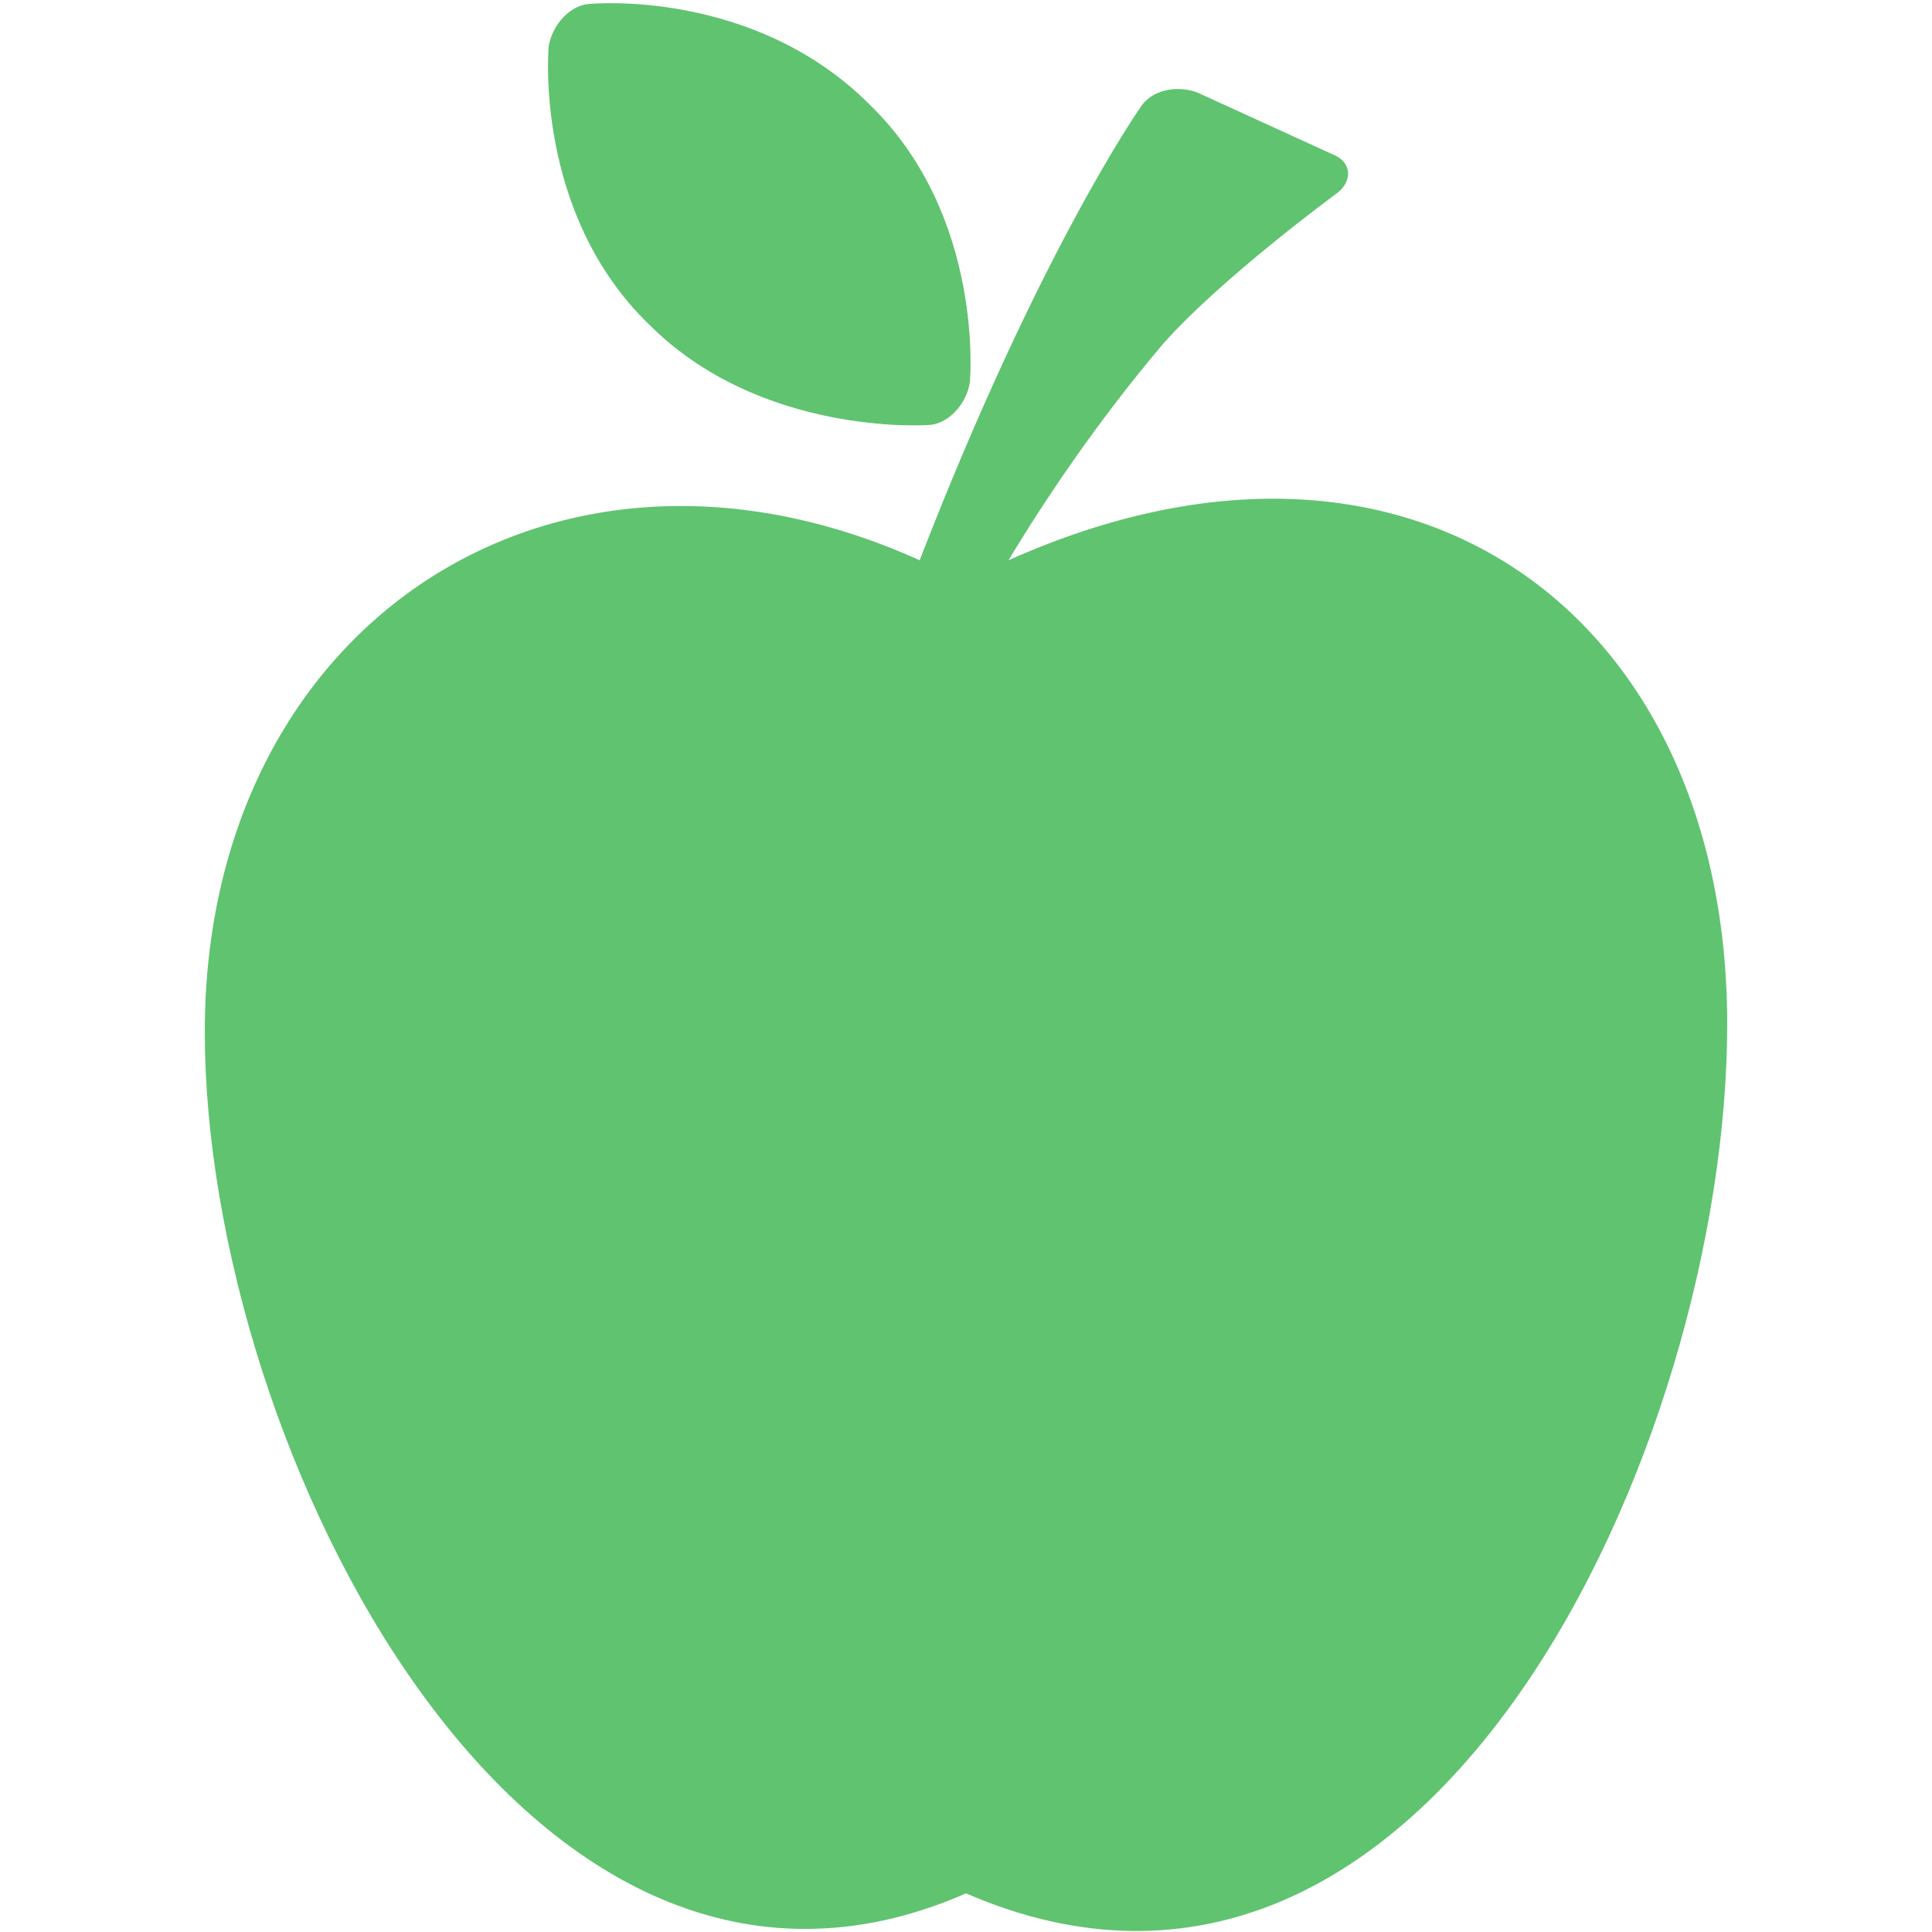 <?xml version="1.0" encoding="UTF-8"?> <!-- Generator: Adobe Illustrator 22.0.1, SVG Export Plug-In . SVG Version: 6.00 Build 0) --> <svg xmlns="http://www.w3.org/2000/svg" xmlns:xlink="http://www.w3.org/1999/xlink" id="Capa_1" x="0px" y="0px" viewBox="0 0 50 50" style="enable-background:new 0 0 50 50;" xml:space="preserve"> <style type="text/css"> .st0{fill:#60C370;} </style> <g> <g> <path class="st0" d="M26.1,14.5c0.9-1.5,2.3-3.6,4-5.6h0C31.6,7.2,34.6,5,34.6,5c0.4-0.3,0.4-0.8-0.1-1l-3.5-1.6 c-0.5-0.2-1.2-0.1-1.5,0.4c0,0-2.6,3.7-5.7,11.7c-9.5-4.3-18.5,1.7-18.5,12.2C5.3,37.5,13.6,54,25,49c12,5.2,19.7-11.6,19.7-22.5 C44.7,16,36.6,9.8,26.1,14.5z"></path> <path class="st0" d="M24,11c0.5,0,1-0.5,1.1-1.1c0,0,0.4-4.3-2.6-7.2c-3-3-7.2-2.6-7.2-2.6c-0.5,0-1,0.5-1.1,1.1 c0,0-0.4,4.3,2.6,7.2C19.7,11.3,24,11,24,11z"></path> </g> </g> </svg> 